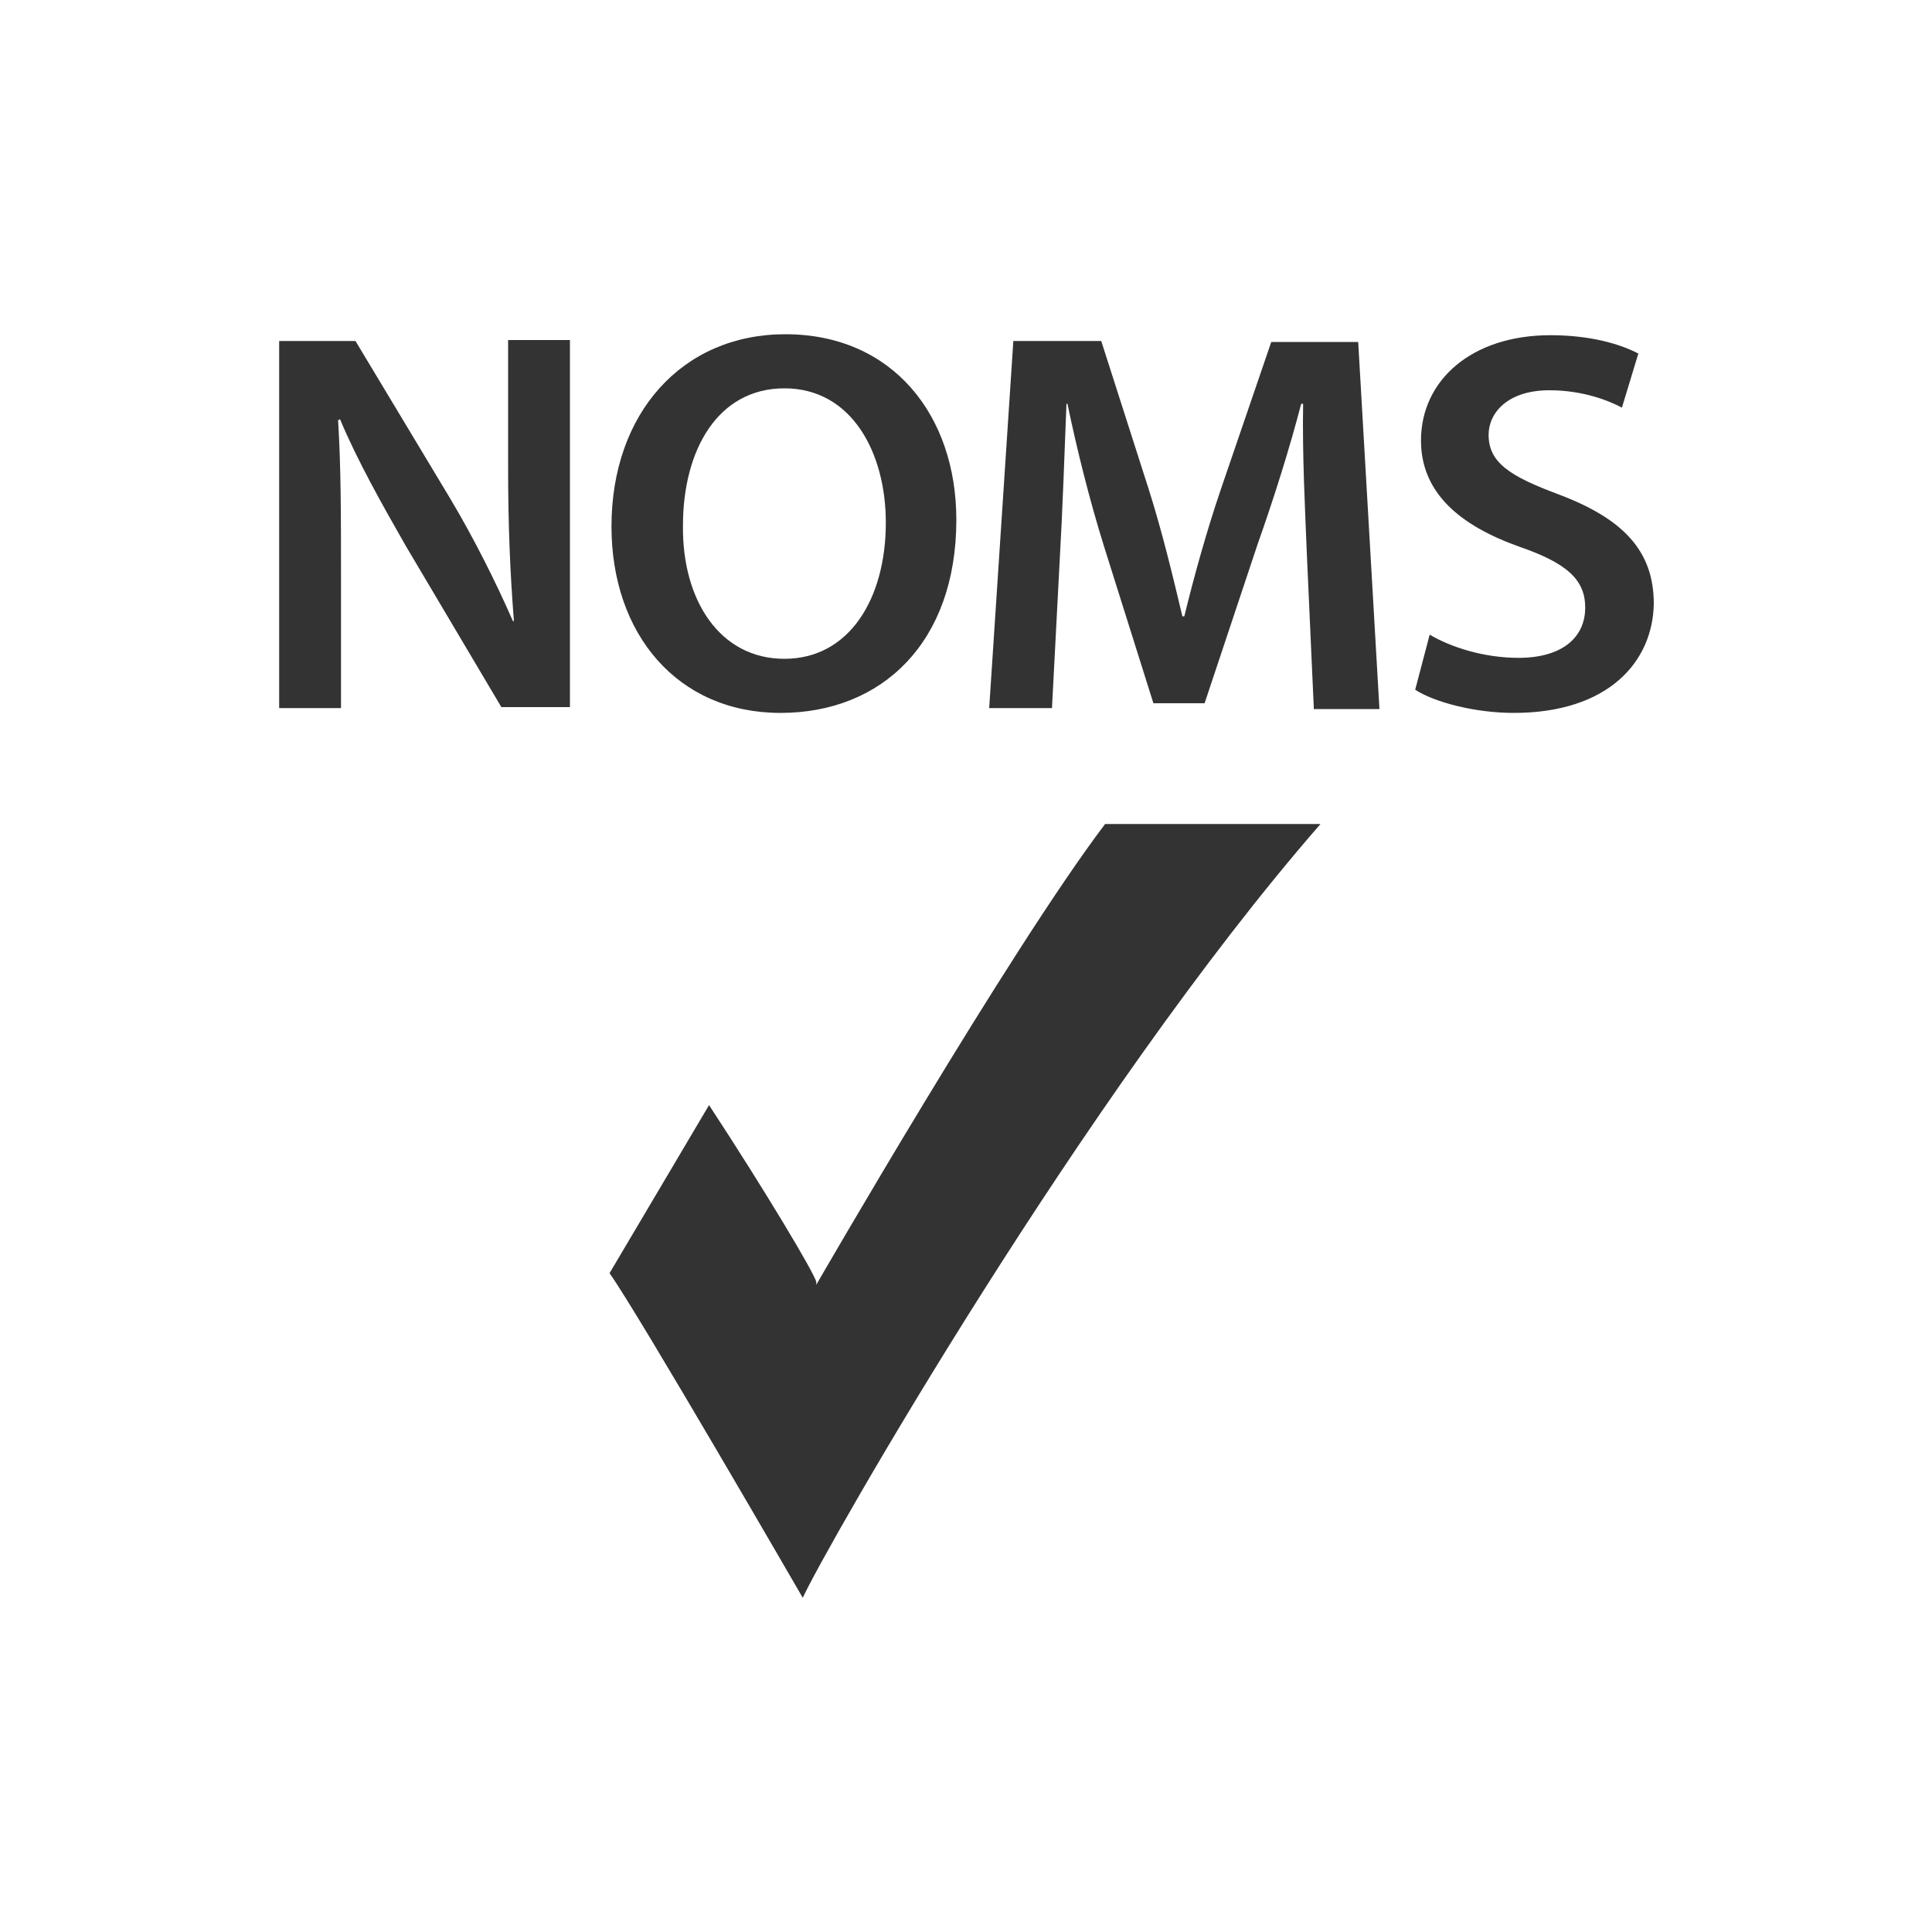 <?xml version="1.0" encoding="utf-8"?>
<!-- Generator: Adobe Illustrator 25.4.1, SVG Export Plug-In . SVG Version: 6.00 Build 0)  -->
<svg version="1.1" id="Layer_1" xmlns="http://www.w3.org/2000/svg" x="0px" y="0px"
     viewBox="0 0 200 200" style="enable-background:new 0 0 200 200;" xml:space="preserve">
<rect x="0" y="0" width="200" height="200" fill="#333333" stroke="none"/>
<style type="text/css">
	.st0{fill:#FFFFFF;}
</style>
    <g>
	<path class="st0" d="M0,0v200h200V0H0z M81.3,34.6C92.4,34.6,99,43,99,53.8c0,12.7-7.7,20-18.2,20c-10.7,0-17.5-8.2-17.5-19.3
		C63.3,42.8,70.6,34.6,81.3,34.6z M59,73.2h-7.1l-9.9-16.7c-2.4-4.2-5-8.8-6.8-13.1l-0.2,0.1c0.3,4.9,0.3,9.9,0.3,16.2v13.6h-6.4
		v-38h7.9l9.8,16.3c2.5,4.2,4.7,8.6,6.5,12.7h0.1c-0.4-5.1-0.6-10-0.6-15.8V35.2H59V73.2z M83.1,165.4c0,0-17-29.4-20-33.6
		l10.3-17.4c5.9,9,10.9,17.4,11.1,18.3v0.3c0,0,19.9-34.5,29.9-47.7h22.3C112.2,113.4,85.6,160,83.1,165.4z M136,73.2l-0.7-15.5
		c-0.2-4.9-0.5-10.8-0.4-15.9h-0.2c-1.2,4.6-2.8,9.7-4.5,14.5l-5.5,16.5h-5.3l-5.1-16.2c-1.5-4.8-2.8-10-3.8-14.8h-0.1
		c-0.2,5-0.4,11-0.7,16.2l-0.8,15.3h-6.5l2.5-38h9.1l4.9,15.3c1.4,4.4,2.5,9,3.5,13.2h0.2c1-4.1,2.3-8.8,3.8-13.2l5.2-15.2h9l2.2,38
		H136z M156.7,73.8c-4,0-8.2-1.1-10.2-2.4l1.5-5.7c2.2,1.3,5.6,2.4,9.2,2.4c4.5,0,6.9-2.1,6.9-5.2c0-2.9-1.9-4.6-6.8-6.3
		c-6.2-2.2-10.2-5.6-10.2-11c0-6.2,5.2-10.9,13.4-10.9c4.1,0,7.2,0.9,9.1,1.9l-1.7,5.6c-1.3-0.7-4-1.8-7.5-1.8
		c-4.4,0-6.3,2.4-6.3,4.6c0,2.9,2.2,4.3,7.3,6.2c6.6,2.5,9.8,5.8,9.8,11.3C171.1,68.5,166.5,73.8,156.7,73.8z"/>
        <path class="st0" d="M81.2,68.2c6.7,0,10.5-6.2,10.5-14.1c0-7.2-3.5-13.9-10.5-13.9c-6.9,0-10.5,6.4-10.5,14.2
		C70.6,62.1,74.5,68.2,81.2,68.2z"/>
</g>
</svg>
